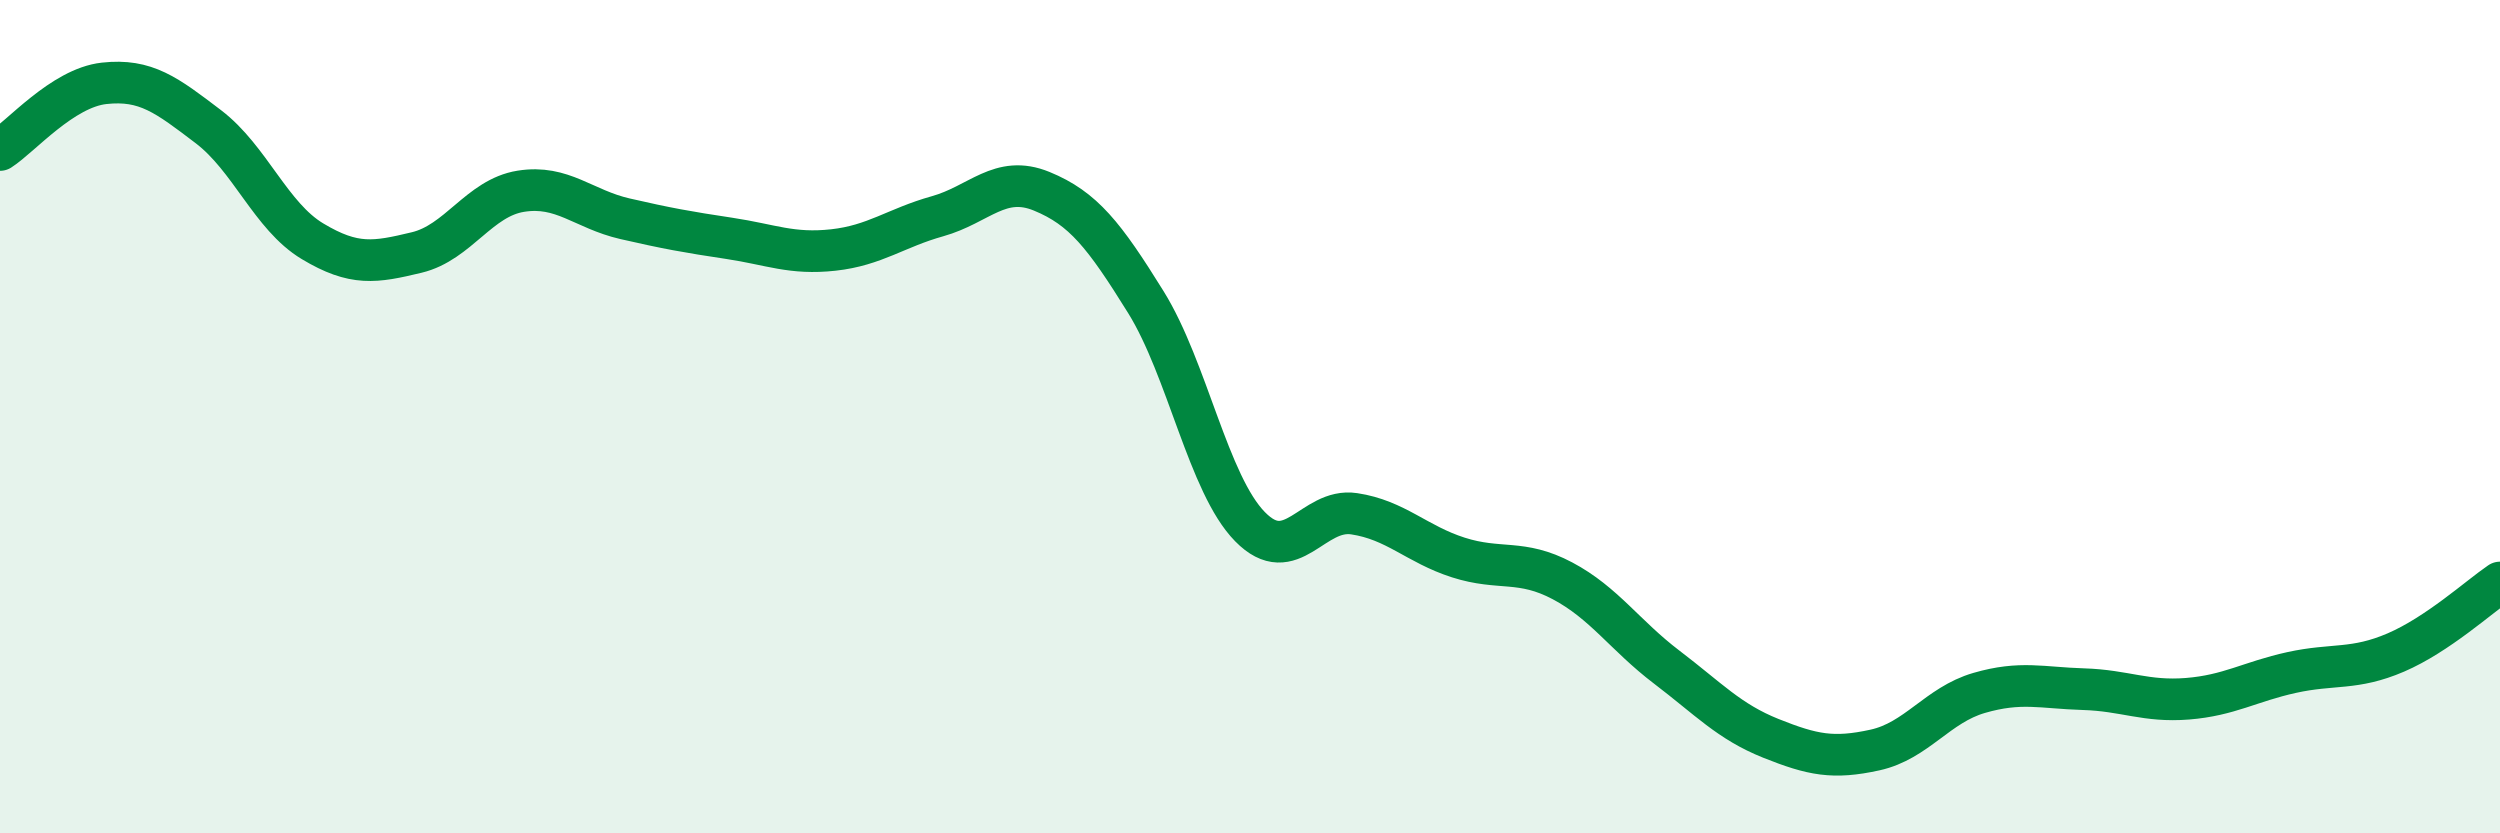 
    <svg width="60" height="20" viewBox="0 0 60 20" xmlns="http://www.w3.org/2000/svg">
      <path
        d="M 0,3.6 C 0.5,3.28 1.5,2.11 2.5,2 C 3.5,1.89 4,2.28 5,3.04 C 6,3.8 6.5,5.19 7.5,5.79 C 8.5,6.39 9,6.3 10,6.06 C 11,5.82 11.5,4.75 12.5,4.59 C 13.5,4.43 14,5.02 15,5.25 C 16,5.48 16.5,5.57 17.5,5.72 C 18.5,5.87 19,6.11 20,6 C 21,5.89 21.5,5.47 22.5,5.19 C 23.5,4.91 24,4.18 25,4.59 C 26,5 26.5,5.64 27.5,7.25 C 28.5,8.86 29,11.62 30,12.64 C 31,13.66 31.5,12.18 32.5,12.33 C 33.5,12.48 34,13.06 35,13.38 C 36,13.7 36.5,13.41 37.5,13.94 C 38.5,14.47 39,15.25 40,16.01 C 41,16.77 41.5,17.32 42.5,17.72 C 43.5,18.12 44,18.22 45,18 C 46,17.78 46.5,16.92 47.5,16.63 C 48.5,16.34 49,16.51 50,16.54 C 51,16.57 51.5,16.85 52.5,16.77 C 53.5,16.69 54,16.36 55,16.14 C 56,15.92 56.5,16.09 57.5,15.66 C 58.5,15.23 59.5,14.32 60,13.98L60 20L0 20Z"
        fill="#008740"
        opacity="0.1"
        stroke-linecap="round"
        stroke-linejoin="round"
      />
      <path
        d="M 0,3.6 C 0.5,3.28 1.5,2.11 2.5,2 C 3.5,1.89 4,2.28 5,3.04 C 6,3.8 6.5,5.19 7.5,5.79 C 8.5,6.39 9,6.3 10,6.06 C 11,5.82 11.5,4.75 12.5,4.59 C 13.5,4.43 14,5.02 15,5.25 C 16,5.48 16.5,5.57 17.5,5.72 C 18.5,5.87 19,6.11 20,6 C 21,5.89 21.5,5.47 22.5,5.19 C 23.5,4.91 24,4.18 25,4.59 C 26,5 26.5,5.64 27.5,7.25 C 28.5,8.86 29,11.62 30,12.64 C 31,13.66 31.5,12.18 32.5,12.33 C 33.5,12.48 34,13.06 35,13.38 C 36,13.7 36.5,13.41 37.5,13.94 C 38.5,14.47 39,15.25 40,16.01 C 41,16.77 41.5,17.32 42.5,17.72 C 43.5,18.12 44,18.22 45,18 C 46,17.78 46.5,16.92 47.5,16.63 C 48.5,16.34 49,16.51 50,16.54 C 51,16.57 51.5,16.85 52.5,16.77 C 53.5,16.69 54,16.36 55,16.14 C 56,15.92 56.5,16.09 57.5,15.66 C 58.5,15.23 59.5,14.32 60,13.98"
        stroke="#008740"
        stroke-width="1"
        fill="none"
        stroke-linecap="round"
        stroke-linejoin="round"
      />
    </svg>
  